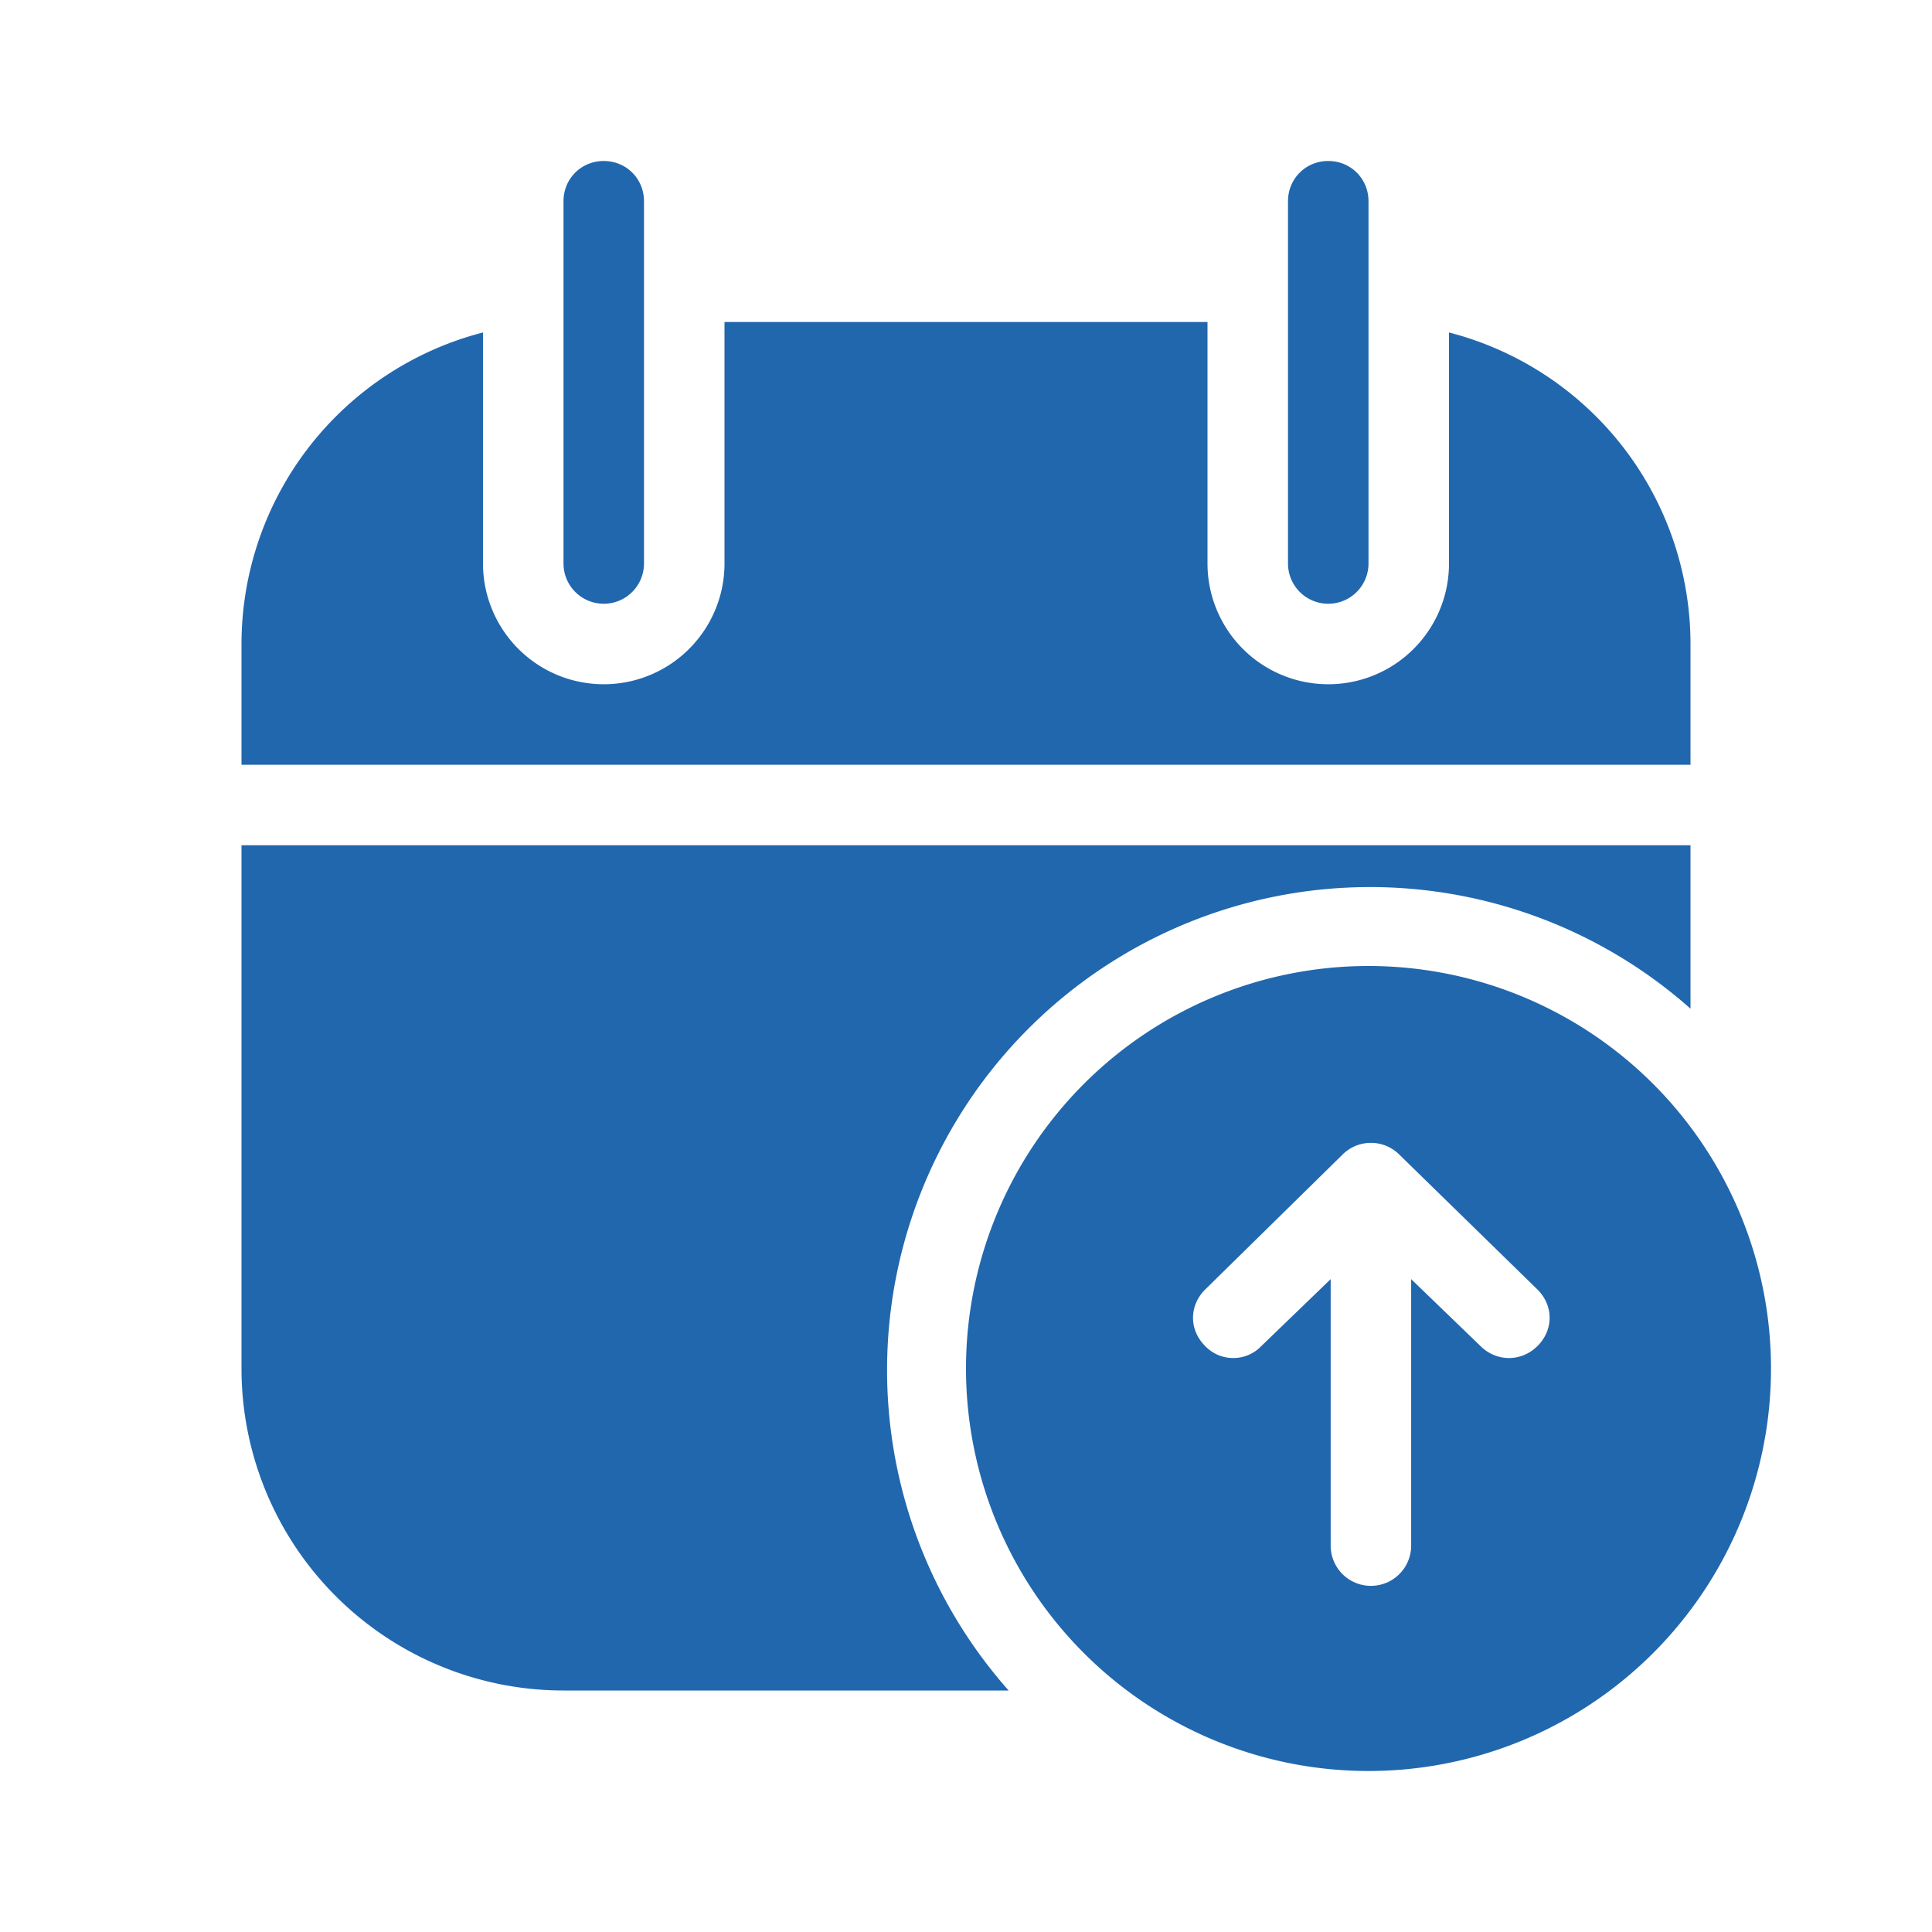 <svg xmlns="http://www.w3.org/2000/svg" width="24" height="24" fill="none"><path fill="#2167AE" d="M7.5 2c.28 0 .5.22.5.5V7a.5.5 0 0 1-1 0V2.5c0-.28.22-.5.5-.5m9 0c.28 0 .5.22.5.5V7a.5.5 0 0 1-1 0V2.5c0-.28.22-.5.5-.5M9 4h6v3a1.5 1.5 0 0 0 3 0V4.13A4 4 0 0 1 21 8v1.5H3V8a4 4 0 0 1 3-3.87V7a1.5 1.5 0 1 0 3 0zm-6 6.5h18v2.03A6 6 0 0 0 12.53 21H7a4 4 0 0 1-4-4zM22 17a5 5 0 1 1-10 0 5 5 0 0 1 10 0m-5.33-2.65-1.7 1.67c-.2.2-.2.5 0 .7.19.2.51.2.7 0l.86-.83v3.31a.5.5 0 1 0 1 0v-3.31l.86.83c.2.2.51.2.71 0s.2-.5 0-.7l-1.71-1.67a.5.5 0 0 0-.72 0"/></svg>